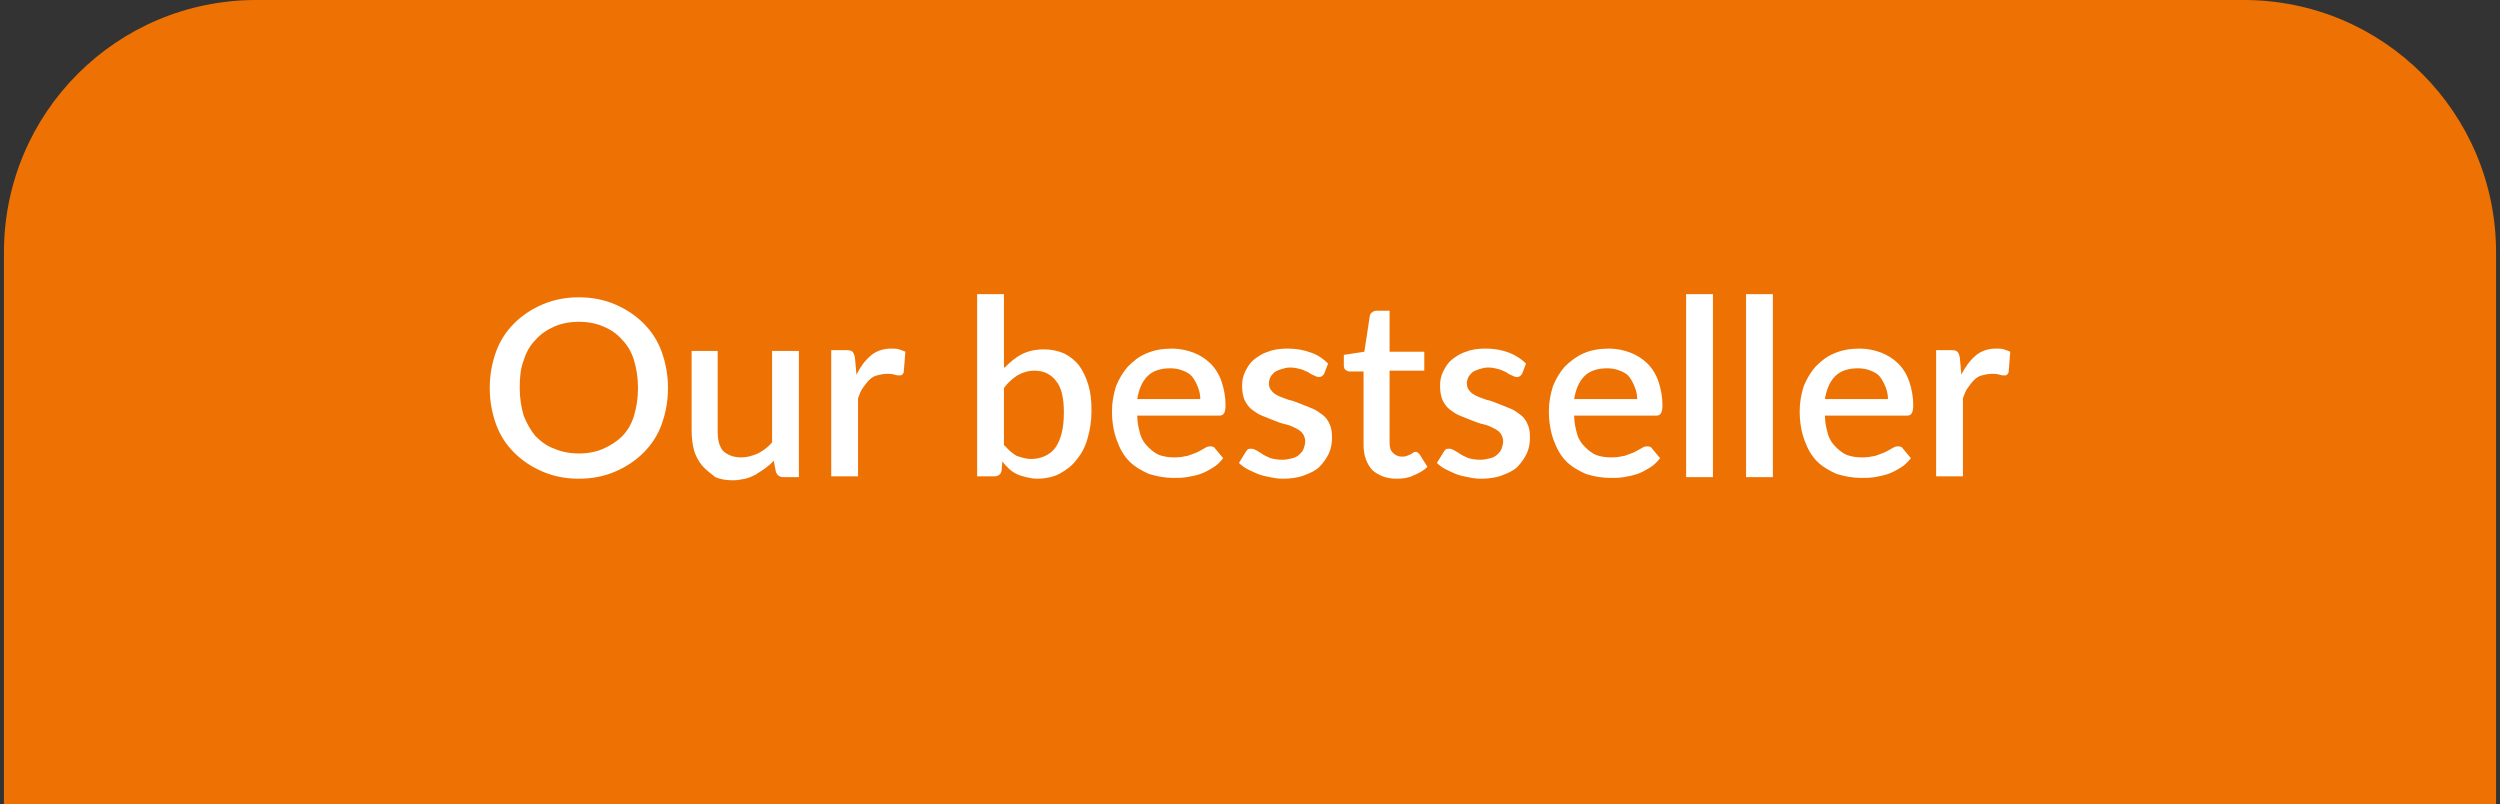 <?xml version="1.0" encoding="utf-8"?>
<!-- Generator: Adobe Illustrator 26.5.3, SVG Export Plug-In . SVG Version: 6.00 Build 0)  -->
<svg version="1.1" id="Layer_1" xmlns="http://www.w3.org/2000/svg" xmlns:xlink="http://www.w3.org/1999/xlink" x="0px" y="0px"
	 viewBox="0 0 317 102" style="enable-background:new 0 0 317 102;" xml:space="preserve">
<rect x="0" y="0" width="317" height="102" fill="#333333" stroke="none"/>
<style type="text/css">
	.st0{fill:#EE7203;}
	.st1{fill:#FFFFFF;}
</style>
<path class="st0" d="M0.5,32c0-17.7,14.3-32,32-32h252c17.7,0,32,14.3,32,32v70H0.5V32z"/>
<path class="st1" d="M84.7,49.2c0,1.7-0.3,3.2-0.8,4.6c-0.5,1.4-1.3,2.6-2.3,3.6c-1,1-2.2,1.8-3.6,2.4c-1.4,0.6-2.9,0.9-4.6,0.9
	c-1.7,0-3.2-0.3-4.6-0.9c-1.4-0.6-2.6-1.4-3.6-2.4c-1-1-1.8-2.2-2.3-3.6s-0.8-2.9-0.8-4.6c0-1.7,0.3-3.2,0.8-4.6
	c0.5-1.4,1.3-2.6,2.3-3.6c1-1,2.2-1.8,3.6-2.4c1.4-0.6,2.9-0.9,4.6-0.9c1.7,0,3.2,0.3,4.6,0.9c1.4,0.6,2.6,1.4,3.6,2.4
	c1,1,1.8,2.2,2.3,3.6C84.4,46,84.7,47.5,84.7,49.2z M80.9,49.2c0-1.3-0.2-2.5-0.5-3.5c-0.3-1-0.8-1.9-1.5-2.6
	c-0.6-0.7-1.4-1.3-2.4-1.7c-0.9-0.4-2-0.6-3.1-0.6c-1.1,0-2.2,0.2-3.1,0.6c-0.9,0.4-1.7,0.9-2.4,1.7c-0.7,0.7-1.2,1.6-1.5,2.6
	c-0.4,1-0.5,2.2-0.5,3.5c0,1.3,0.2,2.5,0.5,3.5c0.4,1,0.9,1.9,1.5,2.6c0.7,0.7,1.5,1.3,2.4,1.6c0.9,0.4,2,0.6,3.1,0.6
	c1.2,0,2.2-0.2,3.1-0.6c0.9-0.4,1.7-0.9,2.4-1.6c0.7-0.7,1.2-1.6,1.5-2.6C80.7,51.7,80.9,50.5,80.9,49.2z M101.3,44.5v16h-2
	c-0.4,0-0.7-0.2-0.9-0.6l-0.3-1.5c-0.3,0.4-0.7,0.7-1.1,1c-0.4,0.3-0.8,0.5-1.2,0.8c-0.4,0.2-0.9,0.4-1.3,0.5
	c-0.5,0.1-1,0.2-1.5,0.2c-0.9,0-1.6-0.1-2.3-0.4C90.1,60,89.5,59.6,89,59c-0.4-0.5-0.8-1.2-1-1.9c-0.2-0.8-0.3-1.6-0.3-2.5V44.5H91
	v10.2c0,1.1,0.2,1.9,0.7,2.5C92.3,57.7,93,58,94,58c0.7,0,1.4-0.2,2.1-0.5c0.6-0.3,1.3-0.8,1.8-1.4V44.5H101.3z M108.6,47.5
	c0.5-1,1.1-1.8,1.8-2.4c0.7-0.6,1.6-0.9,2.6-0.9c0.3,0,0.7,0,1,0.1c0.3,0.1,0.6,0.2,0.8,0.3l-0.2,2.5c0,0.2-0.1,0.3-0.2,0.4
	c-0.1,0.1-0.2,0.1-0.3,0.1c-0.2,0-0.4,0-0.7-0.1c-0.3-0.1-0.6-0.1-0.9-0.1c-0.5,0-0.9,0.1-1.3,0.2c-0.4,0.1-0.7,0.3-1,0.6
	c-0.3,0.3-0.5,0.6-0.8,1s-0.4,0.8-0.6,1.3v9.9h-3.4v-16h2c0.4,0,0.6,0.1,0.7,0.2c0.1,0.1,0.2,0.3,0.3,0.7L108.6,47.5z M127.4,56.5
	c0.5,0.6,1,1,1.5,1.3c0.6,0.2,1.2,0.4,1.8,0.4c1.3,0,2.4-0.5,3.1-1.4c0.7-1,1.1-2.4,1.1-4.5c0-1.8-0.3-3.2-1-4
	c-0.6-0.8-1.5-1.3-2.7-1.3c-0.8,0-1.5,0.2-2.2,0.6c-0.6,0.4-1.2,0.9-1.7,1.6V56.5z M127.4,46.6c0.7-0.7,1.4-1.3,2.2-1.7
	c0.8-0.4,1.7-0.6,2.8-0.6c0.9,0,1.8,0.2,2.5,0.5c0.8,0.4,1.4,0.9,1.9,1.5c0.5,0.7,0.9,1.5,1.2,2.5c0.3,1,0.4,2,0.4,3.3
	c0,1.3-0.2,2.5-0.5,3.5c-0.3,1.1-0.8,2-1.4,2.7c-0.6,0.8-1.3,1.3-2.2,1.8c-0.8,0.4-1.8,0.6-2.8,0.6c-0.5,0-1-0.1-1.4-0.2
	c-0.4-0.1-0.8-0.2-1.2-0.4c-0.4-0.2-0.7-0.4-1-0.7c-0.3-0.3-0.6-0.6-0.8-0.9l-0.1,1.2c-0.1,0.2-0.1,0.4-0.3,0.5
	c-0.1,0.1-0.3,0.2-0.6,0.2h-2.2V37.3h3.4V46.6z M152.2,50.7c0-0.6-0.1-1.1-0.3-1.6c-0.2-0.5-0.4-0.9-0.7-1.3
	c-0.3-0.4-0.7-0.6-1.2-0.8c-0.5-0.2-1-0.3-1.6-0.3c-1.2,0-2.2,0.3-2.9,1c-0.7,0.7-1.1,1.7-1.3,2.9H152.2z M144.2,52.7
	c0,0.9,0.2,1.7,0.4,2.4c0.2,0.7,0.6,1.2,1,1.6c0.4,0.4,0.9,0.8,1.4,1c0.6,0.2,1.2,0.3,1.9,0.3c0.7,0,1.2-0.1,1.7-0.2
	c0.5-0.2,0.9-0.3,1.3-0.5c0.4-0.2,0.7-0.4,0.9-0.5c0.3-0.2,0.5-0.2,0.7-0.2c0.3,0,0.5,0.1,0.6,0.3l1,1.2c-0.4,0.5-0.8,0.9-1.3,1.2
	c-0.5,0.3-1,0.6-1.6,0.8c-0.6,0.2-1.1,0.3-1.7,0.4c-0.6,0.1-1.2,0.1-1.7,0.1c-1.1,0-2.1-0.2-3.1-0.5c-0.9-0.4-1.8-0.9-2.5-1.6
	c-0.7-0.7-1.2-1.6-1.6-2.7c-0.4-1.1-0.6-2.3-0.6-3.7c0-1.1,0.2-2.1,0.5-3.1c0.4-1,0.9-1.8,1.5-2.5c0.7-0.7,1.4-1.3,2.4-1.7
	c0.9-0.4,2-0.6,3.2-0.6c1,0,1.9,0.2,2.7,0.5c0.8,0.3,1.6,0.8,2.2,1.4c0.6,0.6,1.1,1.4,1.4,2.3c0.3,0.9,0.5,1.9,0.5,3
	c0,0.5-0.1,0.9-0.2,1c-0.1,0.2-0.3,0.3-0.6,0.3H144.2z M167.9,47.4c-0.1,0.1-0.2,0.3-0.3,0.3c-0.1,0.1-0.2,0.1-0.4,0.1
	c-0.2,0-0.4-0.1-0.6-0.2c-0.2-0.1-0.5-0.2-0.7-0.4c-0.3-0.1-0.6-0.3-1-0.4c-0.4-0.1-0.8-0.2-1.3-0.2c-0.4,0-0.8,0.1-1.1,0.2
	c-0.3,0.1-0.6,0.2-0.9,0.4c-0.2,0.2-0.4,0.4-0.5,0.6c-0.1,0.2-0.2,0.5-0.2,0.8c0,0.4,0.1,0.7,0.3,0.9c0.2,0.3,0.5,0.5,0.9,0.7
	c0.4,0.2,0.8,0.3,1.3,0.5c0.5,0.1,1,0.3,1.5,0.5c0.5,0.2,1,0.4,1.5,0.6c0.5,0.2,0.9,0.5,1.3,0.8c0.4,0.3,0.7,0.7,0.9,1.2
	c0.2,0.4,0.3,1,0.3,1.6c0,0.8-0.1,1.4-0.4,2.1c-0.3,0.6-0.7,1.2-1.2,1.7c-0.5,0.5-1.2,0.8-2,1.1c-0.8,0.3-1.7,0.4-2.7,0.4
	c-0.6,0-1.1-0.1-1.6-0.2c-0.5-0.1-1-0.2-1.5-0.4c-0.5-0.2-0.9-0.4-1.3-0.6c-0.4-0.2-0.8-0.5-1.1-0.8l0.8-1.3
	c0.1-0.2,0.2-0.3,0.3-0.4c0.1-0.1,0.3-0.1,0.5-0.1c0.2,0,0.4,0.1,0.6,0.2c0.2,0.1,0.5,0.3,0.8,0.5c0.3,0.2,0.6,0.3,1,0.5
	c0.4,0.1,0.9,0.2,1.5,0.2c0.5,0,0.9-0.1,1.3-0.2c0.4-0.1,0.7-0.3,0.9-0.5c0.2-0.2,0.4-0.4,0.5-0.7c0.1-0.3,0.2-0.6,0.2-0.9
	c0-0.4-0.1-0.7-0.3-1c-0.2-0.3-0.5-0.5-0.9-0.7c-0.4-0.2-0.8-0.4-1.3-0.5c-0.5-0.1-1-0.3-1.5-0.5c-0.5-0.2-1-0.4-1.5-0.6
	c-0.5-0.2-0.9-0.5-1.3-0.8c-0.4-0.3-0.7-0.8-0.9-1.2c-0.2-0.5-0.3-1.1-0.3-1.8c0-0.6,0.1-1.2,0.4-1.8c0.3-0.6,0.6-1.1,1.1-1.5
	c0.5-0.4,1.1-0.8,1.8-1c0.7-0.3,1.6-0.4,2.5-0.4c1.1,0,2.1,0.2,2.9,0.5c0.9,0.3,1.6,0.8,2.2,1.4L167.9,47.4z M177.1,60.7
	c-1.3,0-2.3-0.4-3.1-1.1c-0.7-0.8-1.1-1.8-1.1-3.2v-9.3h-1.8c-0.2,0-0.3-0.1-0.5-0.2c-0.1-0.1-0.2-0.3-0.2-0.5v-1.4l2.6-0.4l0.7-4.6
	c0.1-0.2,0.1-0.3,0.3-0.4c0.1-0.1,0.3-0.2,0.5-0.2h1.7v5.2h4.4v2.4h-4.4v9.1c0,0.6,0.1,1,0.4,1.3c0.3,0.3,0.7,0.5,1.1,0.5
	c0.3,0,0.5,0,0.7-0.1c0.2-0.1,0.3-0.1,0.5-0.2c0.1-0.1,0.3-0.2,0.3-0.2c0.1-0.1,0.2-0.1,0.3-0.1c0.2,0,0.3,0.1,0.5,0.3l1,1.6
	c-0.5,0.5-1.1,0.8-1.8,1.1C178.6,60.6,177.9,60.7,177.1,60.7z M193,47.4c-0.1,0.1-0.2,0.3-0.3,0.3c-0.1,0.1-0.2,0.1-0.4,0.1
	c-0.2,0-0.4-0.1-0.6-0.2c-0.2-0.1-0.5-0.2-0.7-0.4c-0.3-0.1-0.6-0.3-1-0.4c-0.4-0.1-0.8-0.2-1.3-0.2c-0.4,0-0.8,0.1-1.1,0.2
	c-0.3,0.1-0.6,0.2-0.9,0.4c-0.2,0.2-0.4,0.4-0.5,0.6c-0.1,0.2-0.2,0.5-0.2,0.8c0,0.4,0.1,0.7,0.3,0.9c0.2,0.3,0.5,0.5,0.9,0.7
	c0.4,0.2,0.8,0.3,1.3,0.5c0.5,0.1,1,0.3,1.5,0.5c0.5,0.2,1,0.4,1.5,0.6c0.5,0.2,0.9,0.5,1.3,0.8c0.4,0.3,0.7,0.7,0.9,1.2
	c0.2,0.4,0.3,1,0.3,1.6c0,0.8-0.1,1.4-0.4,2.1c-0.3,0.6-0.7,1.2-1.2,1.7c-0.5,0.5-1.2,0.8-2,1.1c-0.8,0.3-1.7,0.4-2.7,0.4
	c-0.6,0-1.1-0.1-1.6-0.2c-0.5-0.1-1-0.2-1.5-0.4c-0.5-0.2-0.9-0.4-1.3-0.6c-0.4-0.2-0.8-0.5-1.1-0.8l0.8-1.3
	c0.1-0.2,0.2-0.3,0.3-0.4c0.1-0.1,0.3-0.1,0.5-0.1c0.2,0,0.4,0.1,0.6,0.2c0.2,0.1,0.5,0.3,0.8,0.5c0.3,0.2,0.6,0.3,1,0.5
	c0.4,0.1,0.9,0.2,1.5,0.2c0.5,0,0.9-0.1,1.3-0.2c0.4-0.1,0.7-0.3,0.9-0.5c0.2-0.2,0.4-0.4,0.5-0.7c0.1-0.3,0.2-0.6,0.2-0.9
	c0-0.4-0.1-0.7-0.3-1c-0.2-0.3-0.5-0.5-0.9-0.7c-0.4-0.2-0.8-0.4-1.3-0.5c-0.5-0.1-1-0.3-1.5-0.5c-0.5-0.2-1-0.4-1.5-0.6
	c-0.5-0.2-0.9-0.5-1.3-0.8c-0.4-0.3-0.7-0.8-0.9-1.2c-0.2-0.5-0.3-1.1-0.3-1.8c0-0.6,0.1-1.2,0.4-1.8c0.3-0.6,0.6-1.1,1.1-1.5
	c0.5-0.4,1.1-0.8,1.8-1c0.7-0.3,1.6-0.4,2.5-0.4c1.1,0,2.1,0.2,2.9,0.5s1.6,0.8,2.2,1.4L193,47.4z M207.6,50.7
	c0-0.6-0.1-1.1-0.3-1.6c-0.2-0.5-0.4-0.9-0.7-1.3c-0.3-0.4-0.7-0.6-1.2-0.8c-0.5-0.2-1-0.3-1.6-0.3c-1.2,0-2.2,0.3-2.9,1
	c-0.7,0.7-1.1,1.7-1.3,2.9H207.6z M199.6,52.7c0,0.9,0.2,1.7,0.4,2.4c0.2,0.7,0.6,1.2,1,1.6c0.4,0.4,0.9,0.8,1.4,1
	c0.6,0.2,1.2,0.3,1.9,0.3c0.7,0,1.2-0.1,1.7-0.2c0.5-0.2,0.9-0.3,1.3-0.5c0.4-0.2,0.7-0.4,0.9-0.5c0.3-0.2,0.5-0.2,0.7-0.2
	c0.3,0,0.5,0.1,0.6,0.3l1,1.2c-0.4,0.5-0.8,0.9-1.3,1.2s-1,0.6-1.6,0.8c-0.6,0.2-1.1,0.3-1.7,0.4c-0.6,0.1-1.2,0.1-1.7,0.1
	c-1.1,0-2.1-0.2-3.1-0.5c-0.9-0.4-1.8-0.9-2.5-1.6c-0.7-0.7-1.2-1.6-1.6-2.7c-0.4-1.1-0.6-2.3-0.6-3.7c0-1.1,0.2-2.1,0.5-3.1
	c0.4-1,0.9-1.8,1.5-2.5c0.7-0.7,1.5-1.3,2.4-1.7c0.9-0.4,2-0.6,3.2-0.6c1,0,1.9,0.2,2.7,0.5c0.8,0.3,1.6,0.8,2.2,1.4
	c0.6,0.6,1.1,1.4,1.4,2.3c0.3,0.9,0.5,1.9,0.5,3c0,0.5-0.1,0.9-0.2,1c-0.1,0.2-0.3,0.3-0.6,0.3H199.6z M217.2,37.3v23.2h-3.4V37.3
	H217.2z M224.8,37.3v23.2h-3.4V37.3H224.8z M239.4,50.7c0-0.6-0.1-1.1-0.3-1.6c-0.2-0.5-0.4-0.9-0.7-1.3c-0.3-0.4-0.7-0.6-1.2-0.8
	c-0.5-0.2-1-0.3-1.6-0.3c-1.2,0-2.2,0.3-2.9,1c-0.7,0.7-1.1,1.7-1.3,2.9H239.4z M231.4,52.7c0,0.9,0.2,1.7,0.4,2.4
	c0.2,0.7,0.6,1.2,1,1.6c0.4,0.4,0.9,0.8,1.4,1c0.6,0.2,1.2,0.3,1.9,0.3c0.7,0,1.2-0.1,1.7-0.2c0.5-0.2,0.9-0.3,1.3-0.5
	c0.4-0.2,0.7-0.4,0.9-0.5c0.3-0.2,0.5-0.2,0.7-0.2c0.3,0,0.5,0.1,0.6,0.3l1,1.2c-0.4,0.5-0.8,0.9-1.3,1.2c-0.5,0.3-1,0.6-1.6,0.8
	c-0.6,0.2-1.1,0.3-1.7,0.4c-0.6,0.1-1.2,0.1-1.7,0.1c-1.1,0-2.1-0.2-3.1-0.5c-0.9-0.4-1.8-0.9-2.5-1.6c-0.7-0.7-1.2-1.6-1.6-2.7
	c-0.4-1.1-0.6-2.3-0.6-3.7c0-1.1,0.2-2.1,0.5-3.1c0.4-1,0.9-1.8,1.5-2.5c0.7-0.7,1.4-1.3,2.4-1.7c0.9-0.4,2-0.6,3.2-0.6
	c1,0,1.9,0.2,2.7,0.5c0.8,0.3,1.6,0.8,2.2,1.4c0.6,0.6,1.1,1.4,1.4,2.3c0.3,0.9,0.5,1.9,0.5,3c0,0.5-0.1,0.9-0.2,1
	c-0.1,0.2-0.3,0.3-0.6,0.3H231.4z M248.7,47.5c0.5-1,1.1-1.8,1.8-2.4c0.7-0.6,1.6-0.9,2.6-0.9c0.3,0,0.7,0,1,0.1
	c0.3,0.1,0.6,0.2,0.8,0.3l-0.2,2.5c0,0.2-0.1,0.3-0.2,0.4c-0.1,0.1-0.2,0.1-0.3,0.1c-0.2,0-0.4,0-0.7-0.1c-0.3-0.1-0.6-0.1-0.9-0.1
	c-0.5,0-0.9,0.1-1.3,0.2c-0.4,0.1-0.7,0.3-1,0.6c-0.3,0.3-0.5,0.6-0.8,1s-0.4,0.8-0.6,1.3v9.9h-3.4v-16h2c0.4,0,0.6,0.1,0.7,0.2
	c0.1,0.1,0.2,0.3,0.3,0.7L248.7,47.5z"/>
</svg>
